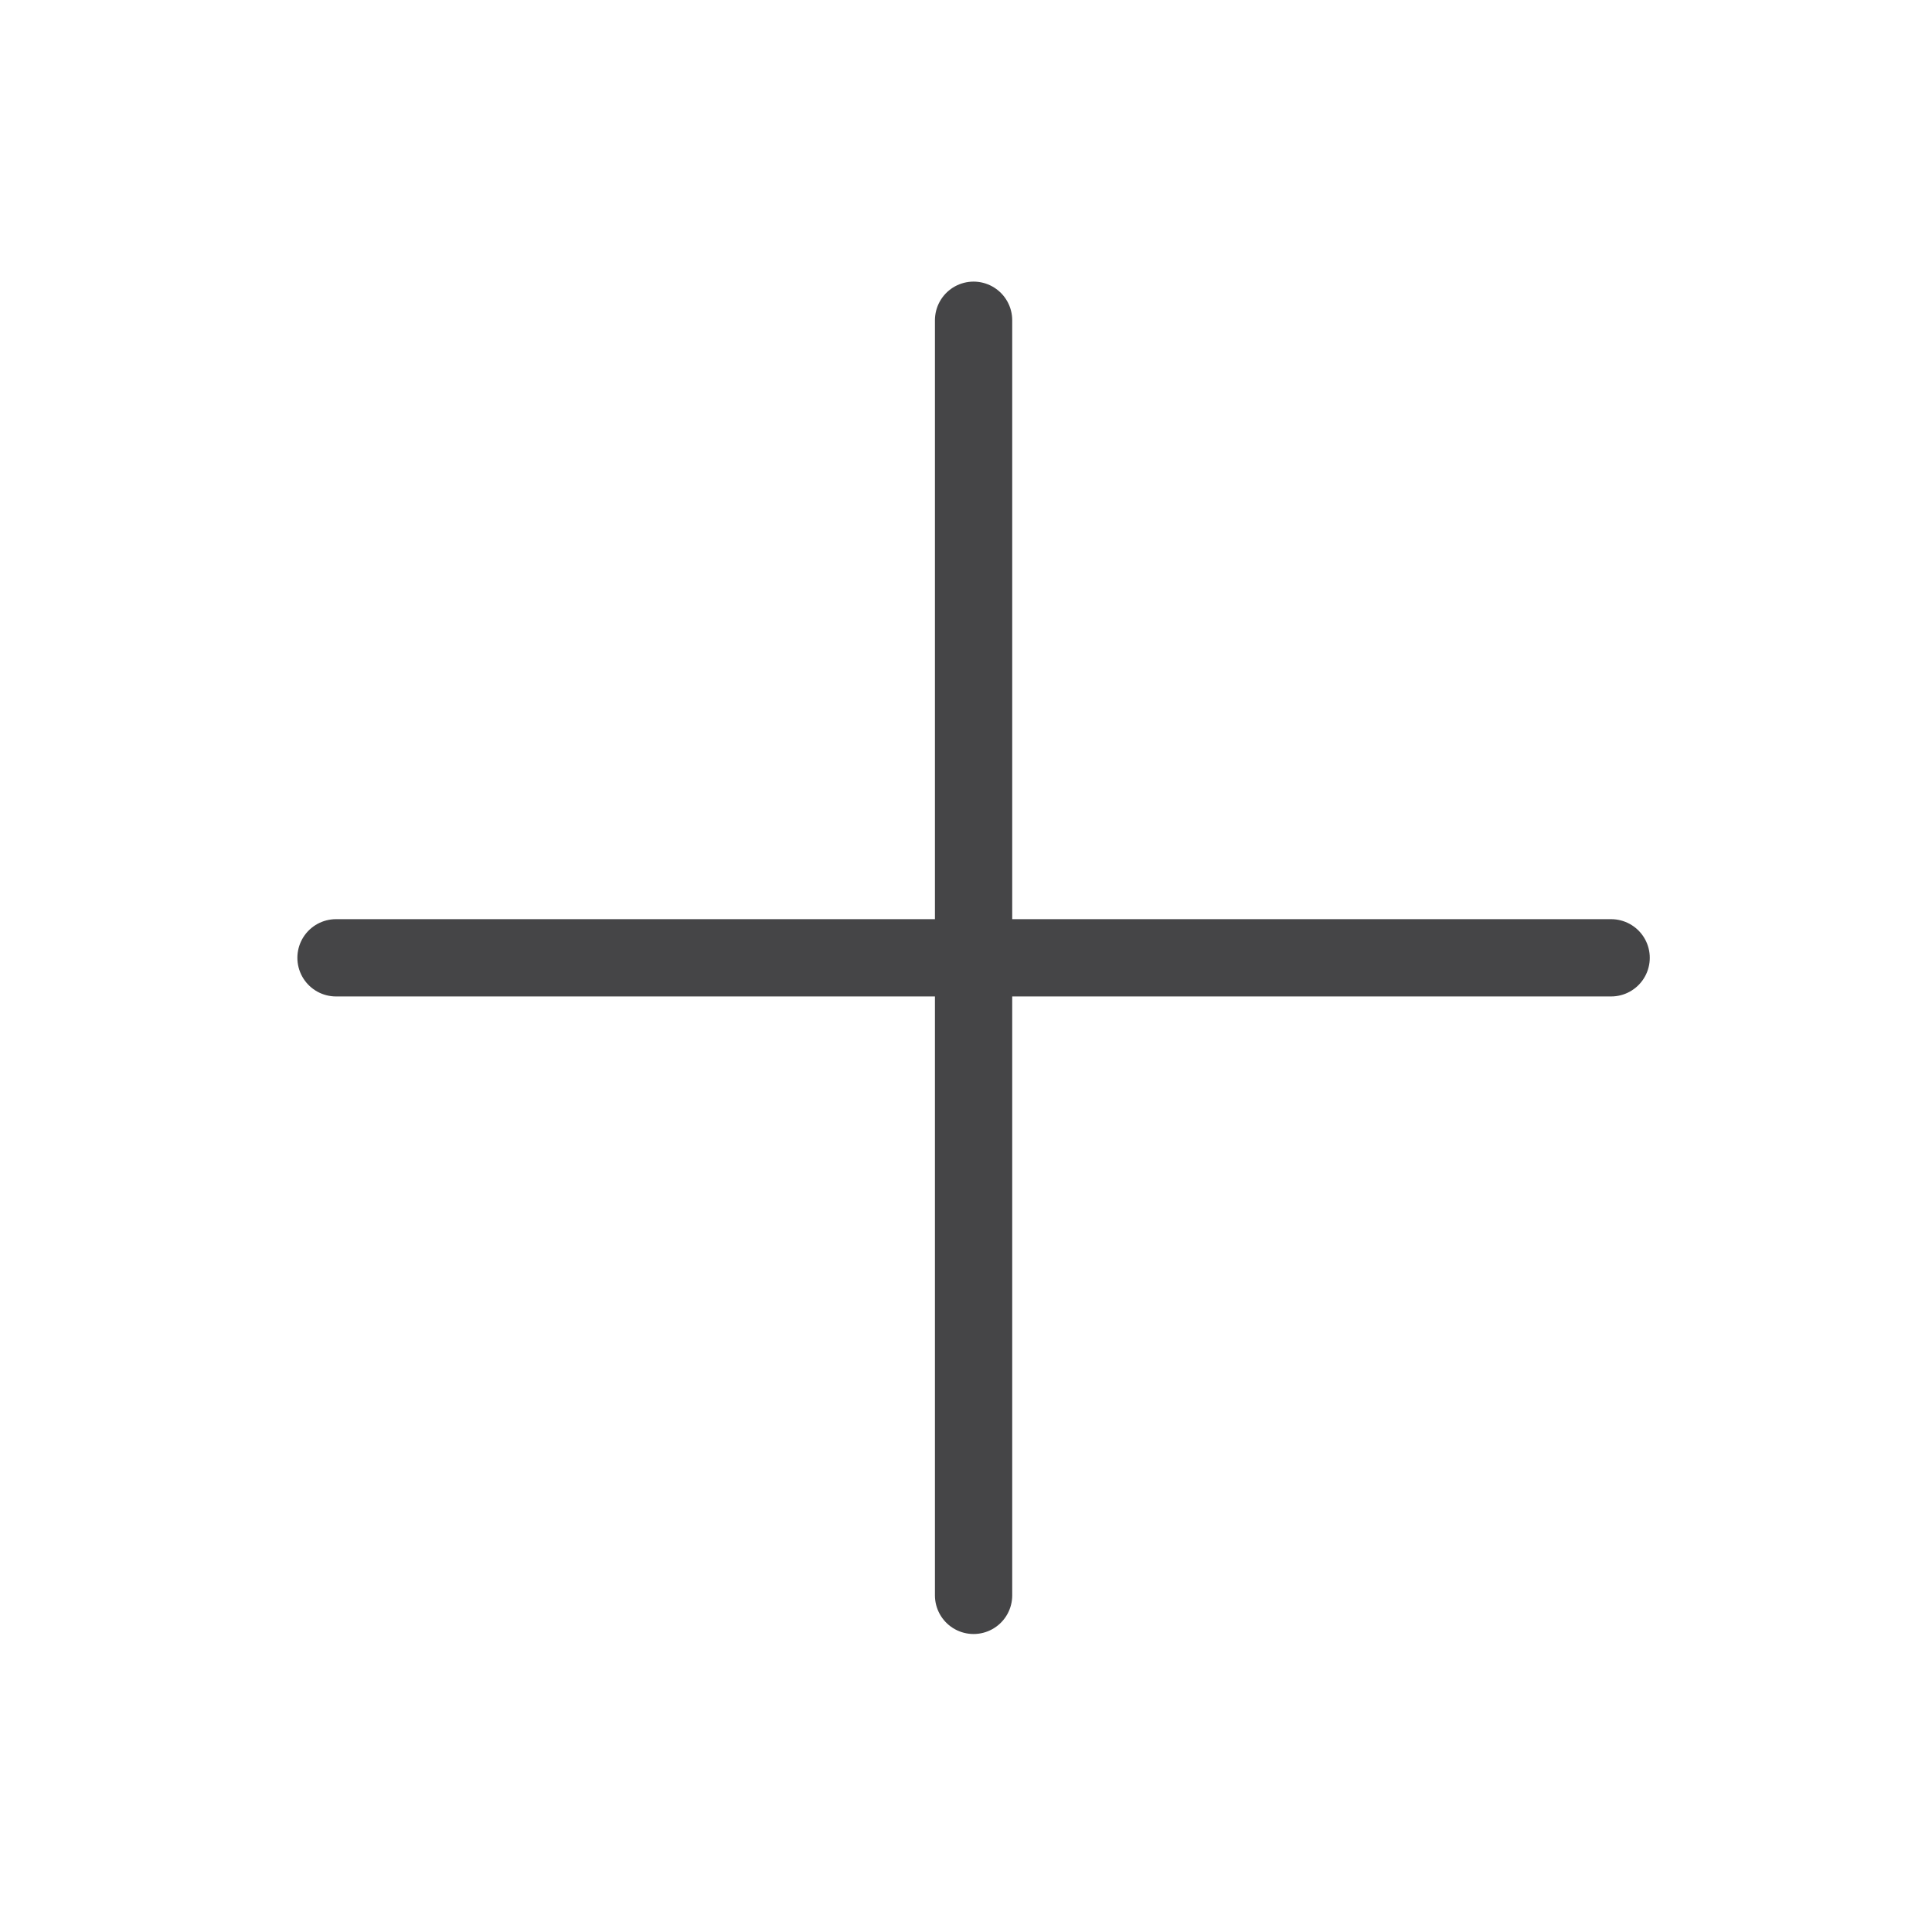 <svg width="25" height="25" viewBox="0 0 25 25" fill="none" xmlns="http://www.w3.org/2000/svg">
<g clip-path="url(#clip0_1205_208)">
<path d="M4.348 12.394H20.848" stroke="#454547" stroke-linecap="round" stroke-linejoin="round"/>
<path d="M12.598 4.144V20.644" stroke="#454547" stroke-linecap="round" stroke-linejoin="round"/>
</g>
<defs>
<clipPath id="clip0_1205_208">
<rect width="24" height="24" fill="white" transform="translate(0.598 0.394)"/>
</clipPath>
</defs>
</svg>
